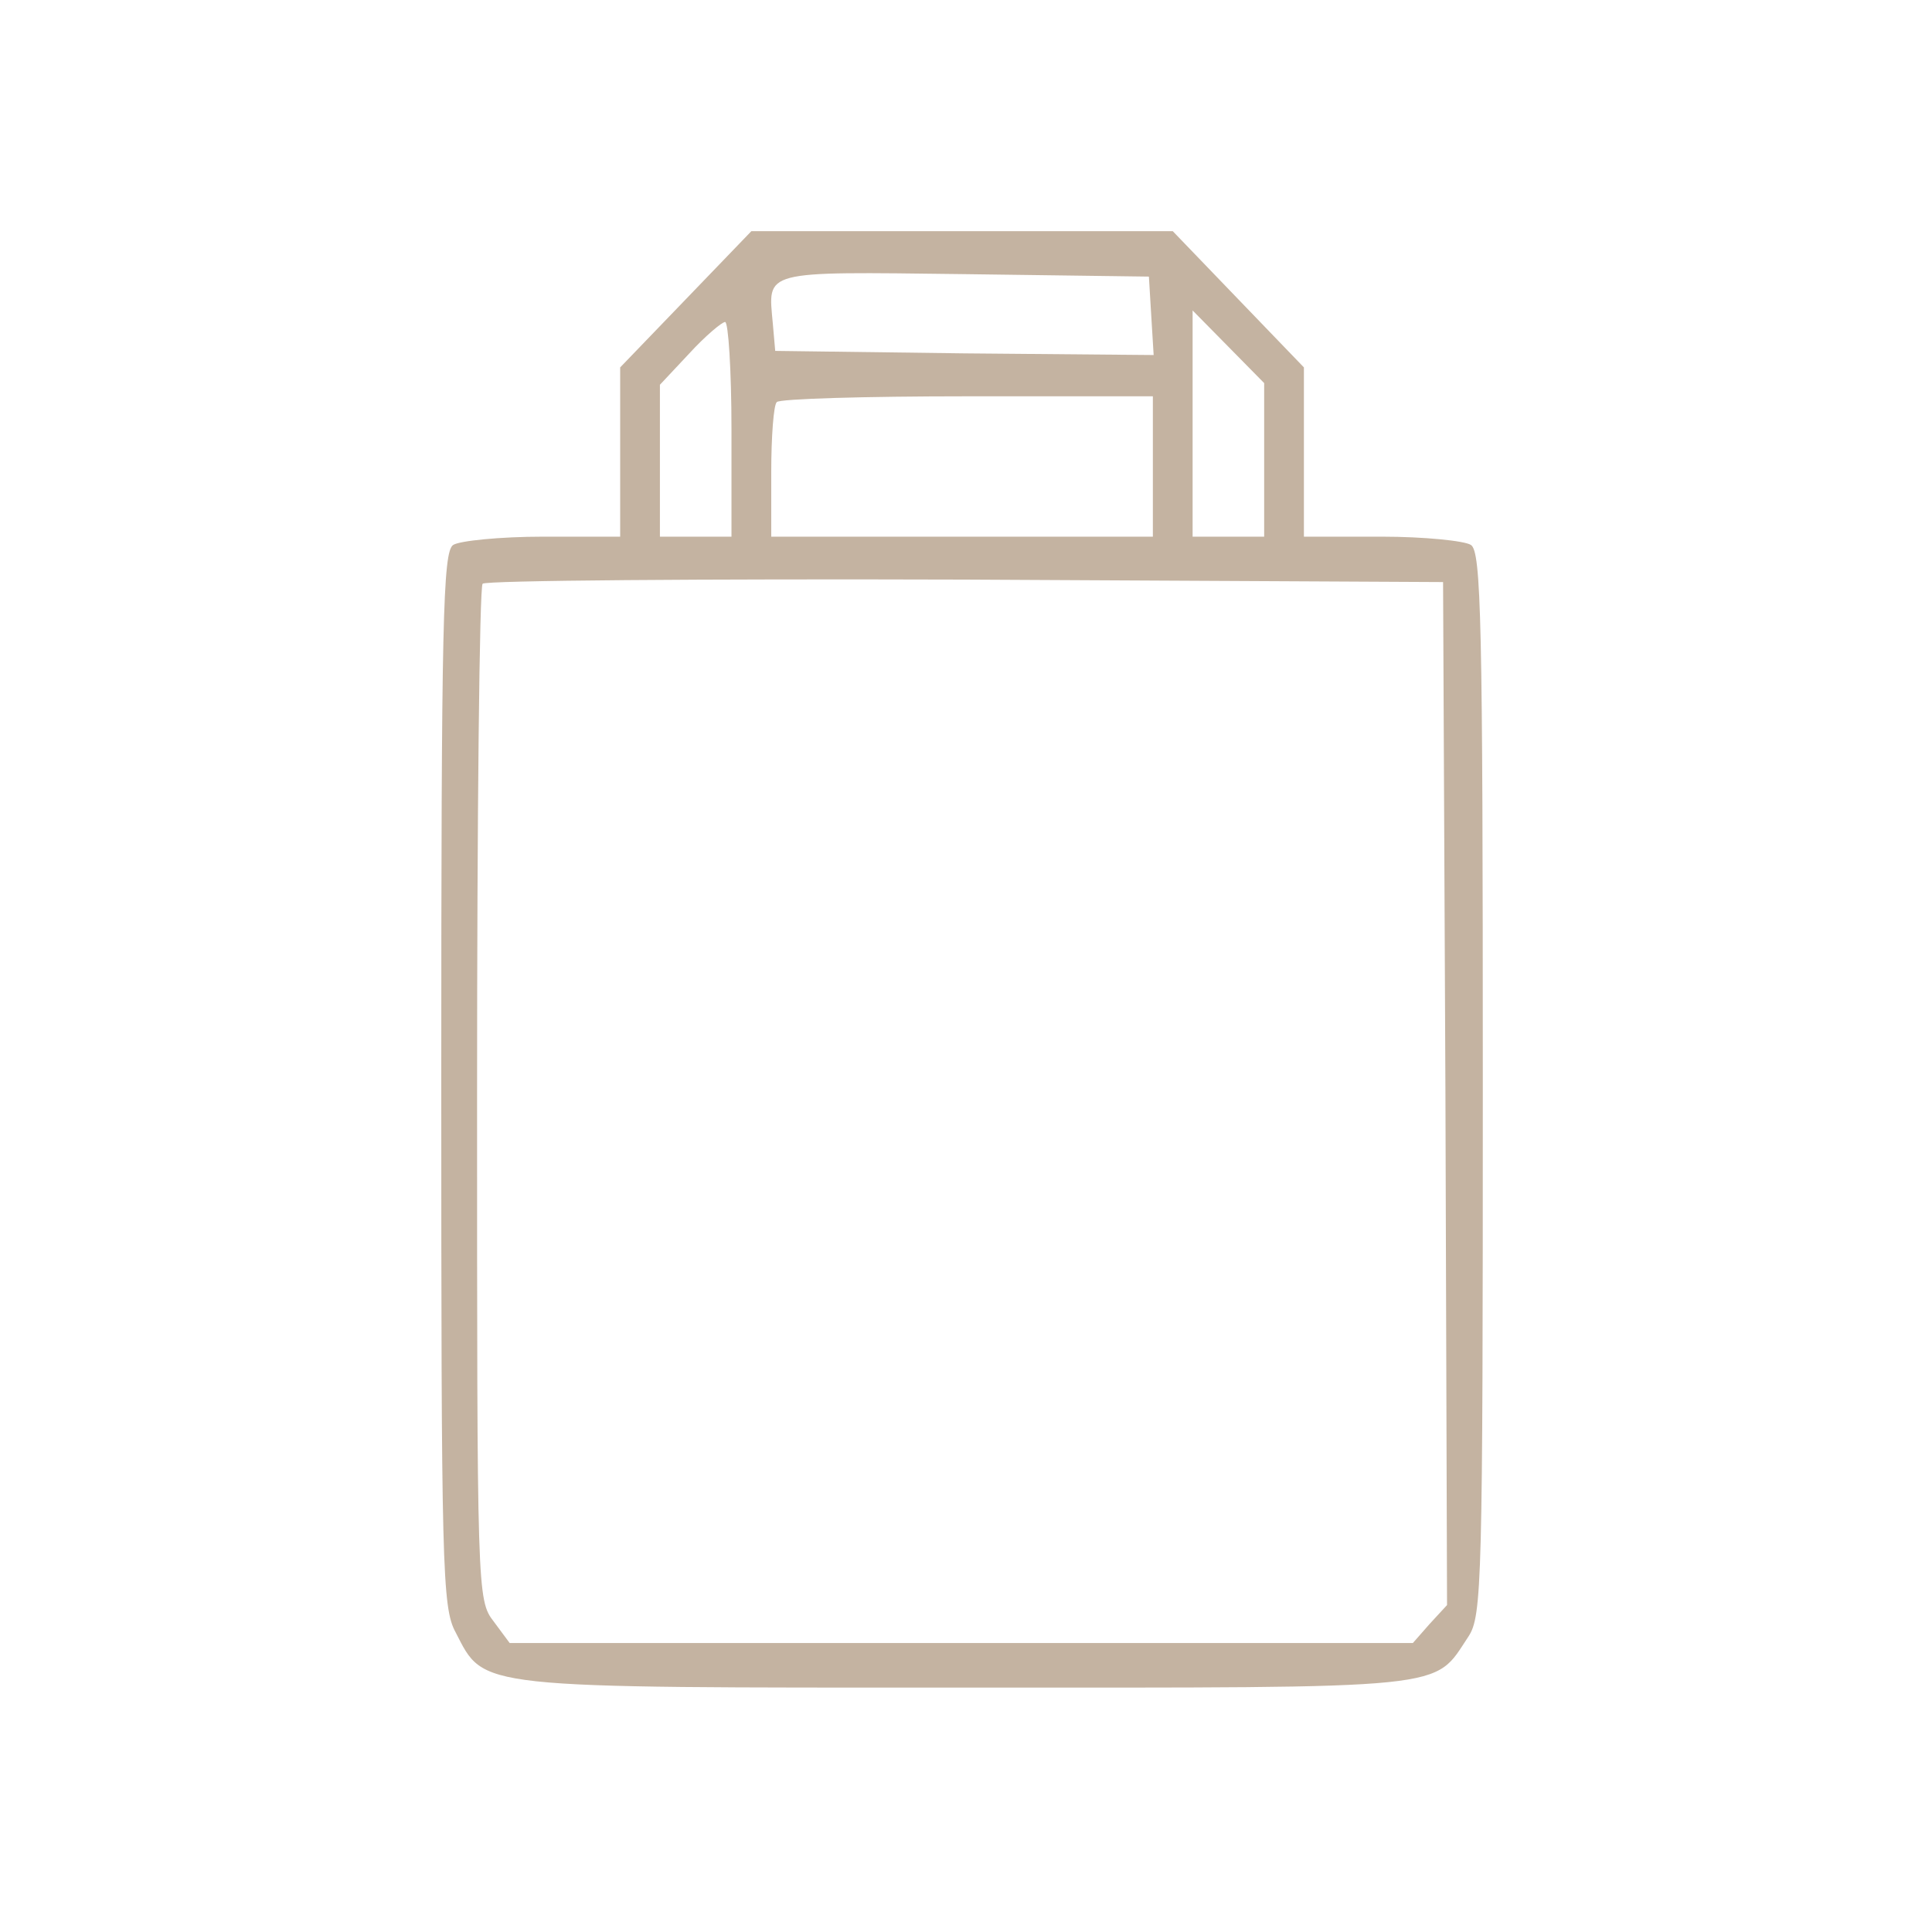 <svg width="72" height="72" viewBox="0 0 72 72" fill="none" xmlns="http://www.w3.org/2000/svg">
<path d="M25.542 11.169L23.112 13.692V16.862V20H20.238C18.638 20 17.127 20.154 16.89 20.308C16.505 20.554 16.445 23.108 16.445 40.215C16.445 58.4 16.475 59.908 16.979 60.831C18.075 62.954 17.571 62.892 36.001 62.892C54.312 62.892 53.394 62.985 54.727 60.985C55.23 60.215 55.26 58.985 55.26 40.369C55.26 23.139 55.201 20.554 54.816 20.308C54.579 20.154 53.068 20 51.497 20H48.593V16.831V13.692L46.134 11.139L43.705 8.615H35.853H28.001L25.542 11.169ZM42.905 11.785L42.993 13.231L35.942 13.169L28.89 13.077L28.801 12.062C28.623 10.062 28.327 10.123 35.912 10.216L42.816 10.308L42.905 11.785ZM47.112 17.139V20H45.779H44.445V15.785V11.569L45.779 12.923L47.112 14.277V17.139ZM27.26 16V20H25.927H24.593V17.169V14.339L25.69 13.169C26.282 12.523 26.905 12 27.023 12C27.142 12 27.26 13.785 27.26 16ZM42.964 17.385V20H35.853H28.742V17.6C28.742 16.277 28.831 15.077 28.949 14.985C29.038 14.862 32.238 14.769 36.06 14.769H42.964V17.385ZM53.867 40.739L53.927 59.816L53.275 60.523L52.653 61.231H35.823H18.994L18.401 60.431C17.779 59.631 17.779 59.354 17.779 40.769C17.779 30.431 17.867 21.846 17.986 21.754C18.075 21.631 26.194 21.569 35.971 21.6L53.779 21.692L53.867 40.739Z" fill="#C4B3A1"/>
</svg>
